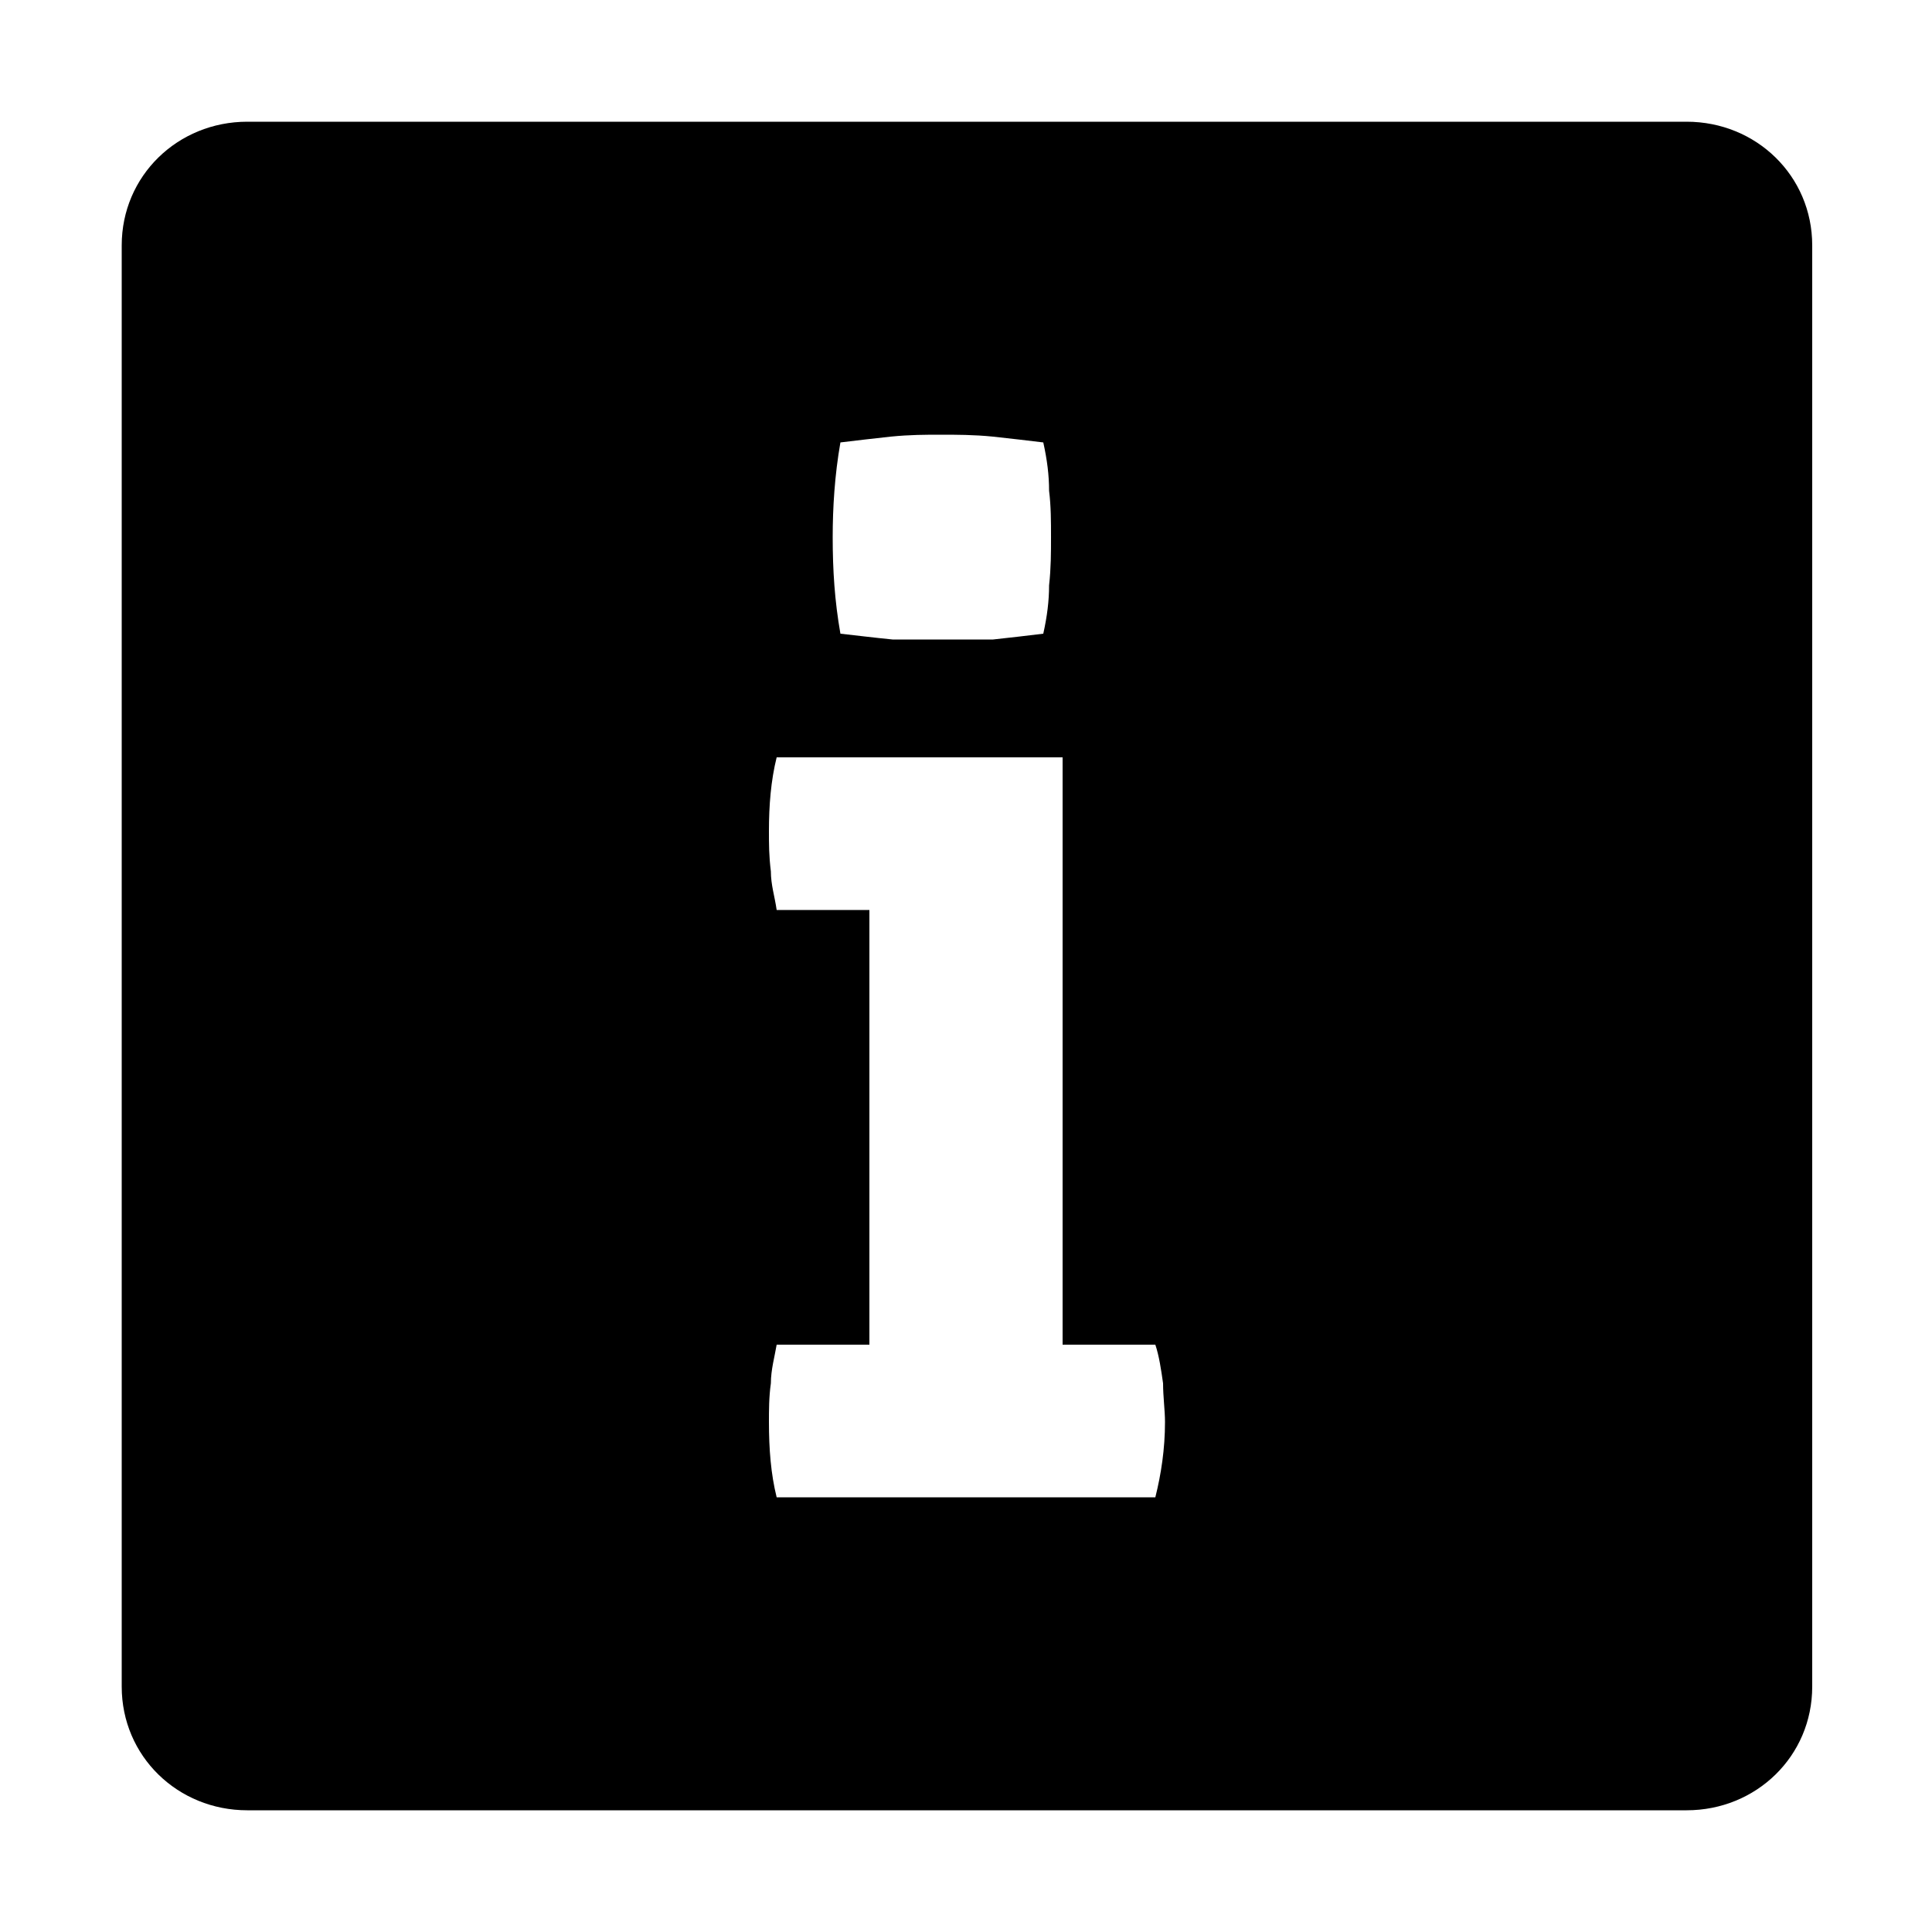 <svg width="64" height="64" viewBox="0 0 1000 1000" xmlns="http://www.w3.org/2000/svg"><path d="M873 63H128c-36 0-65 28-65 64v746c0 36 29 64 65 64h745c36 0 65-28 65-64V127c0-36-29-64-65-64zM435 229c8-1 17-2 26-3 10-1 18-1 26-1s17 0 27 1c9 1 18 2 26 3 2 9 3 17 3 25 1 8 1 16 1 24s0 16-1 25c0 8-1 16-3 25-8 1-17 2-26 3h-52c-10-1-18-2-27-3-3-17-4-33-4-50 0-15 1-32 4-49zm163 546H402c-3-12-4-25-4-39 0-6 0-13 1-20 0-7 2-14 3-20h48V471h-48c-1-7-3-13-3-20-1-8-1-14-1-21 0-13 1-26 4-38h148v304h48c2 6 3 13 4 20 0 7 1 14 1 20 0 14-2 27-5 39z"/></svg>